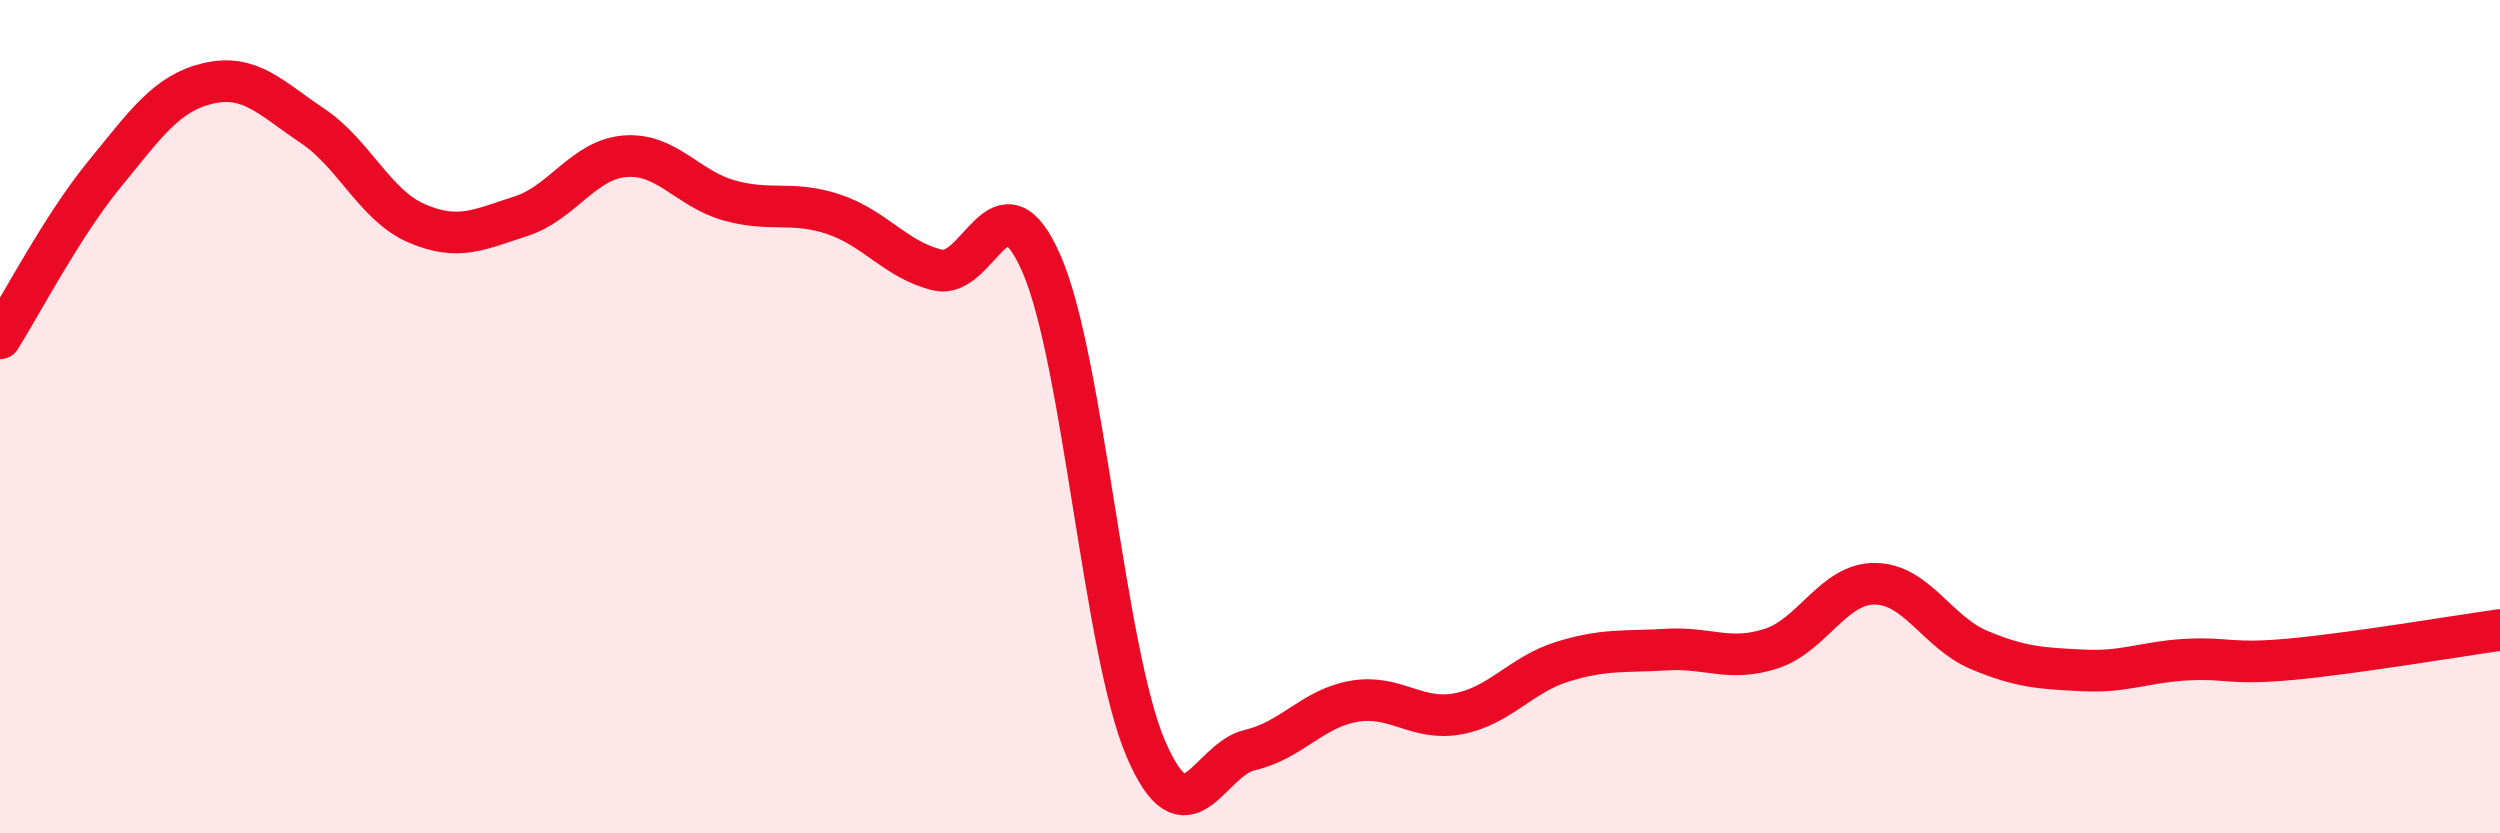 
    <svg width="60" height="20" viewBox="0 0 60 20" xmlns="http://www.w3.org/2000/svg">
      <path
        d="M 0,8.12 C 0.5,7.33 1.5,5.41 2.5,4.19 C 3.5,2.97 4,2.23 5,2 C 6,1.77 6.5,2.35 7.5,3.02 C 8.5,3.69 9,4.93 10,5.36 C 11,5.79 11.5,5.51 12.5,5.19 C 13.5,4.87 14,3.83 15,3.75 C 16,3.67 16.5,4.53 17.5,4.81 C 18.5,5.09 19,4.81 20,5.14 C 21,5.47 21.5,6.24 22.5,6.48 C 23.5,6.72 24,4.04 25,6.34 C 26,8.64 26.5,15.64 27.5,17.97 C 28.5,20.3 29,18.23 30,18 C 31,17.77 31.5,17 32.5,16.83 C 33.5,16.66 34,17.32 35,17.13 C 36,16.94 36.5,16.19 37.5,15.88 C 38.5,15.57 39,15.65 40,15.59 C 41,15.53 41.5,15.89 42.5,15.57 C 43.5,15.25 44,14 45,14.01 C 46,14.02 46.5,15.18 47.5,15.6 C 48.5,16.02 49,16.04 50,16.09 C 51,16.14 51.5,15.88 52.5,15.83 C 53.5,15.78 53.5,15.96 55,15.82 C 56.5,15.68 59,15.26 60,15.12L60 20L0 20Z"
        fill="#EB0A25"
        opacity="0.1"
        stroke-linecap="round"
        stroke-linejoin="round"
      />
      <path
        d="M 0,8.12 C 0.5,7.33 1.5,5.41 2.5,4.19 C 3.5,2.97 4,2.23 5,2 C 6,1.77 6.5,2.35 7.5,3.02 C 8.5,3.69 9,4.93 10,5.36 C 11,5.79 11.5,5.51 12.5,5.19 C 13.5,4.87 14,3.83 15,3.75 C 16,3.67 16.5,4.53 17.5,4.81 C 18.5,5.09 19,4.81 20,5.14 C 21,5.47 21.5,6.24 22.5,6.48 C 23.5,6.72 24,4.04 25,6.34 C 26,8.64 26.5,15.64 27.5,17.97 C 28.5,20.3 29,18.23 30,18 C 31,17.77 31.5,17 32.5,16.83 C 33.5,16.66 34,17.32 35,17.13 C 36,16.94 36.5,16.19 37.5,15.88 C 38.5,15.57 39,15.65 40,15.59 C 41,15.53 41.5,15.89 42.5,15.57 C 43.5,15.25 44,14 45,14.01 C 46,14.02 46.5,15.18 47.5,15.6 C 48.5,16.02 49,16.04 50,16.09 C 51,16.14 51.5,15.88 52.5,15.83 C 53.5,15.78 53.5,15.96 55,15.82 C 56.5,15.68 59,15.26 60,15.12"
        stroke="#EB0A25"
        stroke-width="1"
        fill="none"
        stroke-linecap="round"
        stroke-linejoin="round"
      />
    </svg>
  